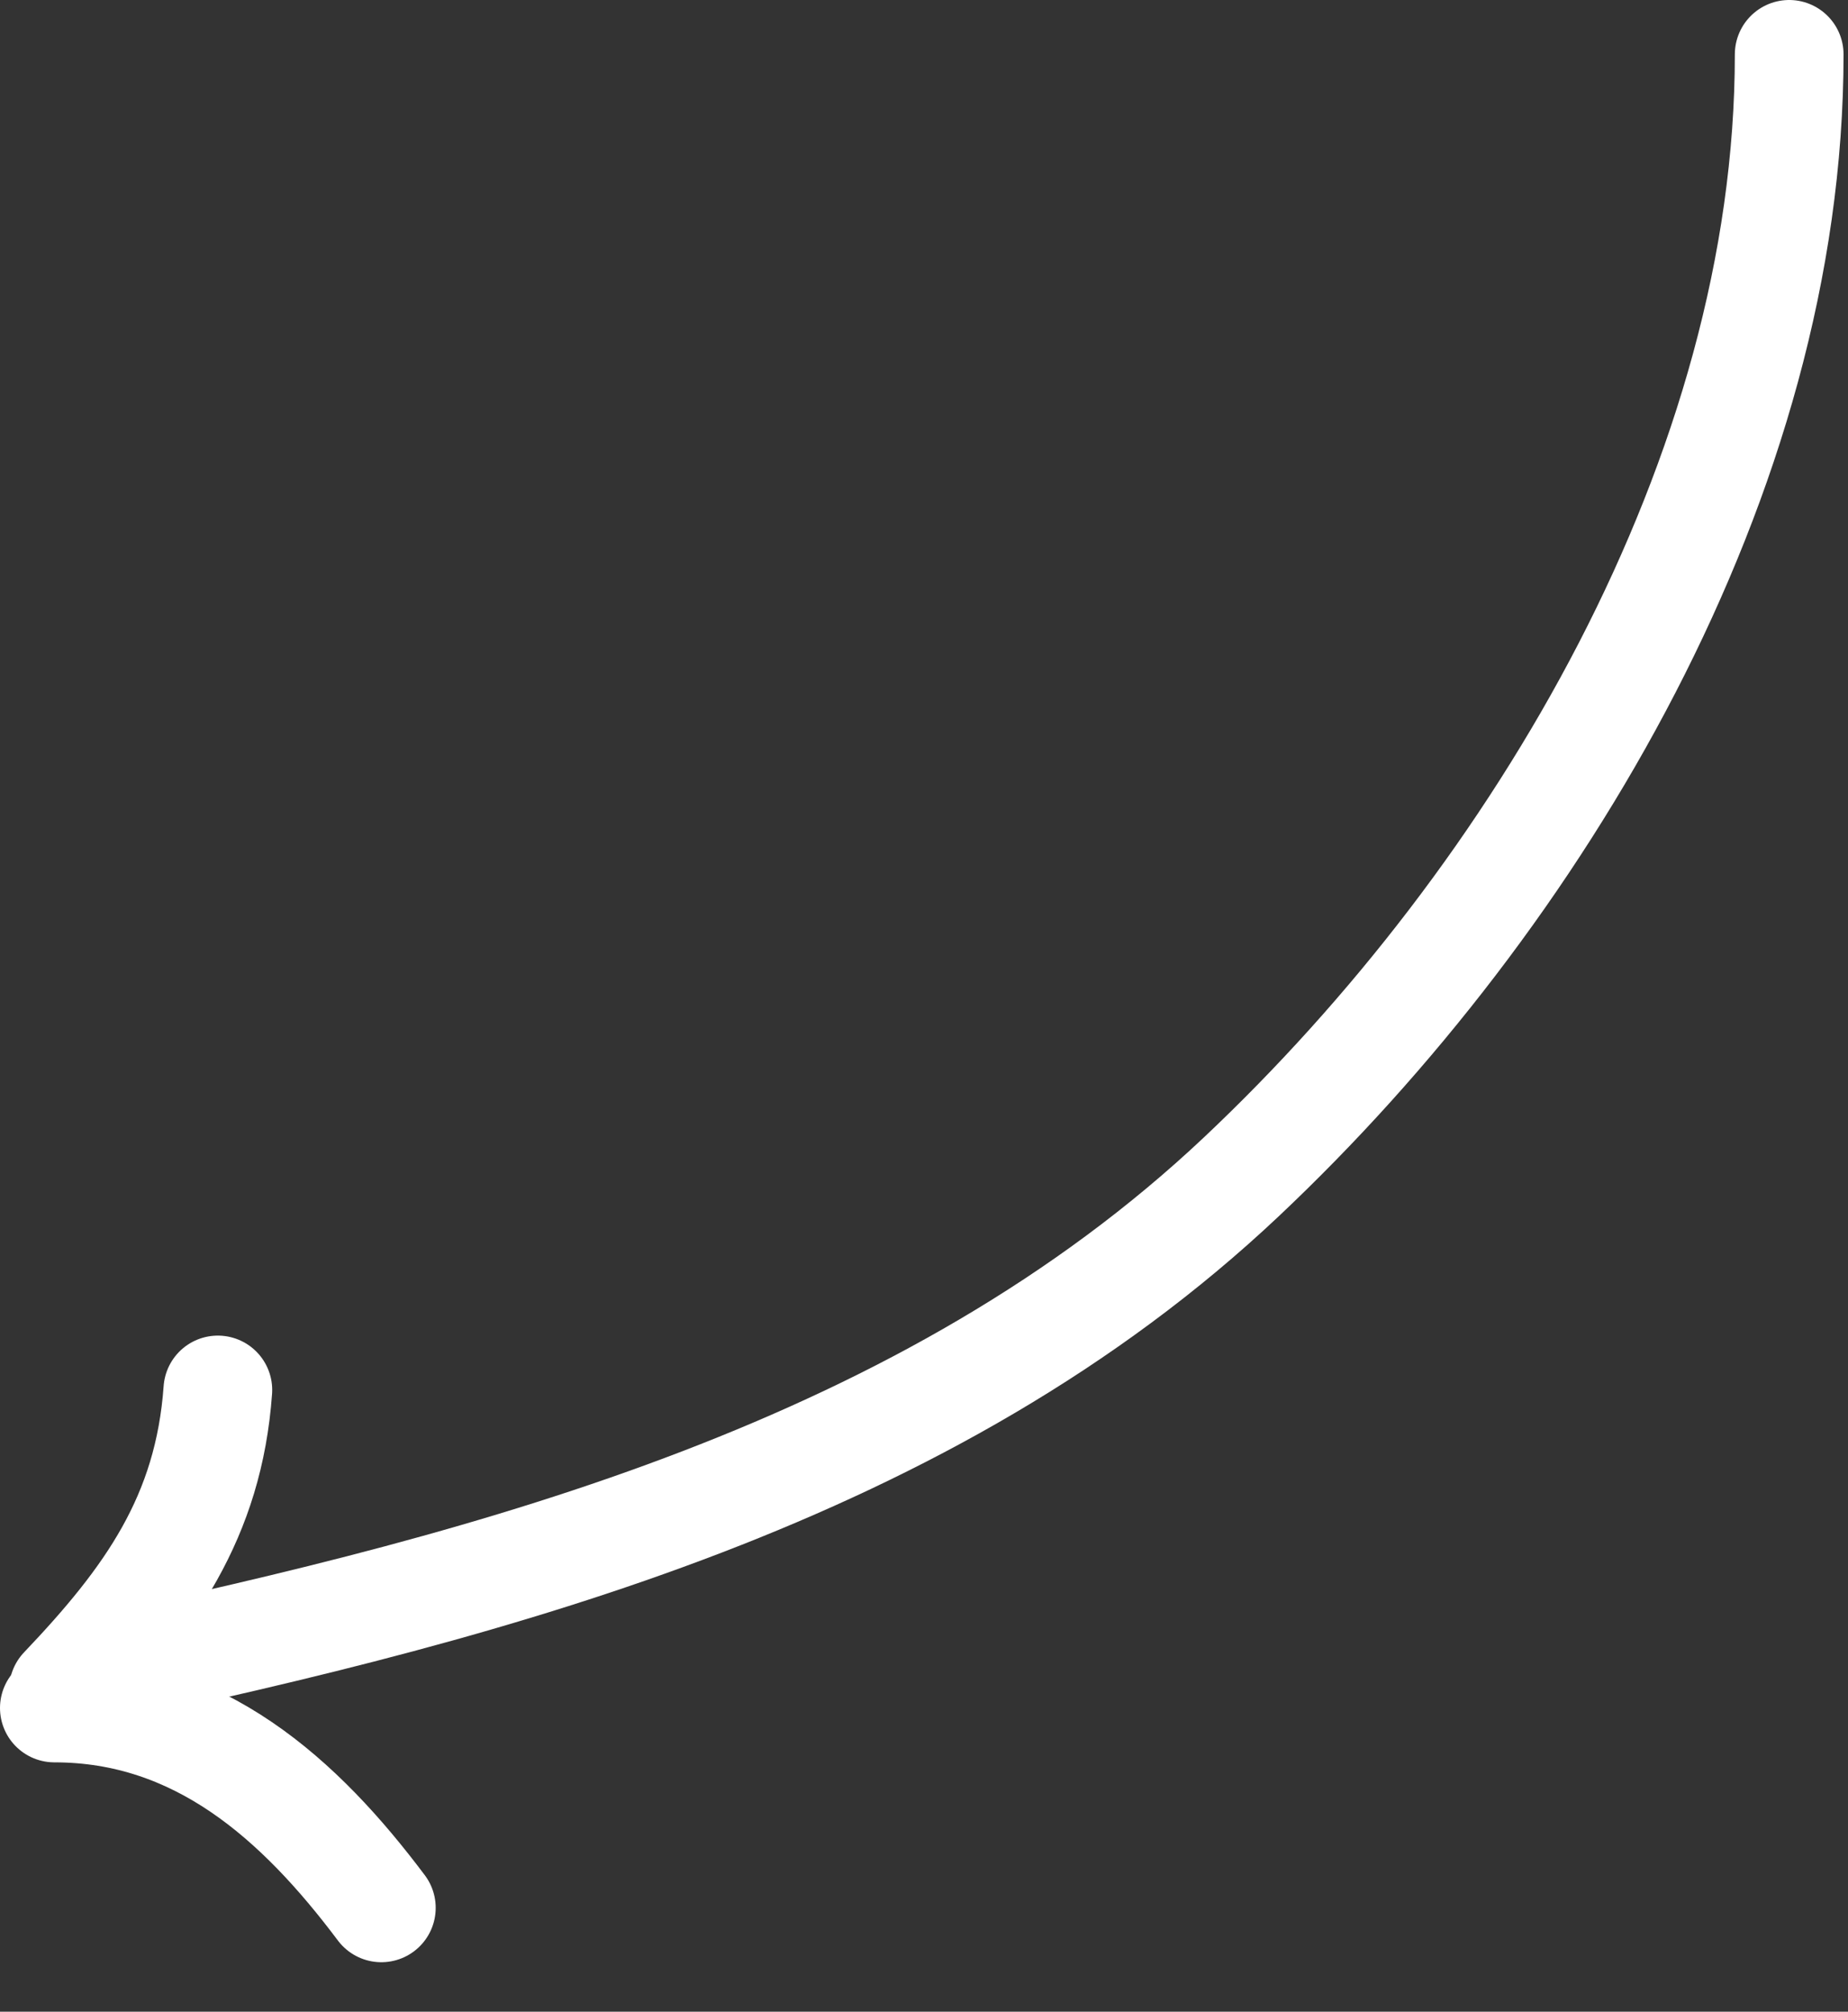 <?xml version="1.0" encoding="UTF-8"?> <svg xmlns="http://www.w3.org/2000/svg" width="34" height="37" viewBox="0 0 34 37" fill="none"><rect x="0" y="0" width="34" height="37" fill="#333333" stroke="none"/><path d="M32.918 1C32.918 8.734 28.326 16.474 22.836 21.647C17.083 27.068 9.186 29.135 1.668 30.745" stroke="white" stroke-width="2" stroke-linecap="round"></path><path d="M1.167 31.08C2.755 29.412 3.841 27.9 4.008 25.565" stroke="white" stroke-width="2" stroke-linecap="round"></path><path d="M1 31.414C3.658 31.414 5.513 33.087 7.016 35.09" stroke="white" stroke-width="2" stroke-linecap="round"></path></svg> 